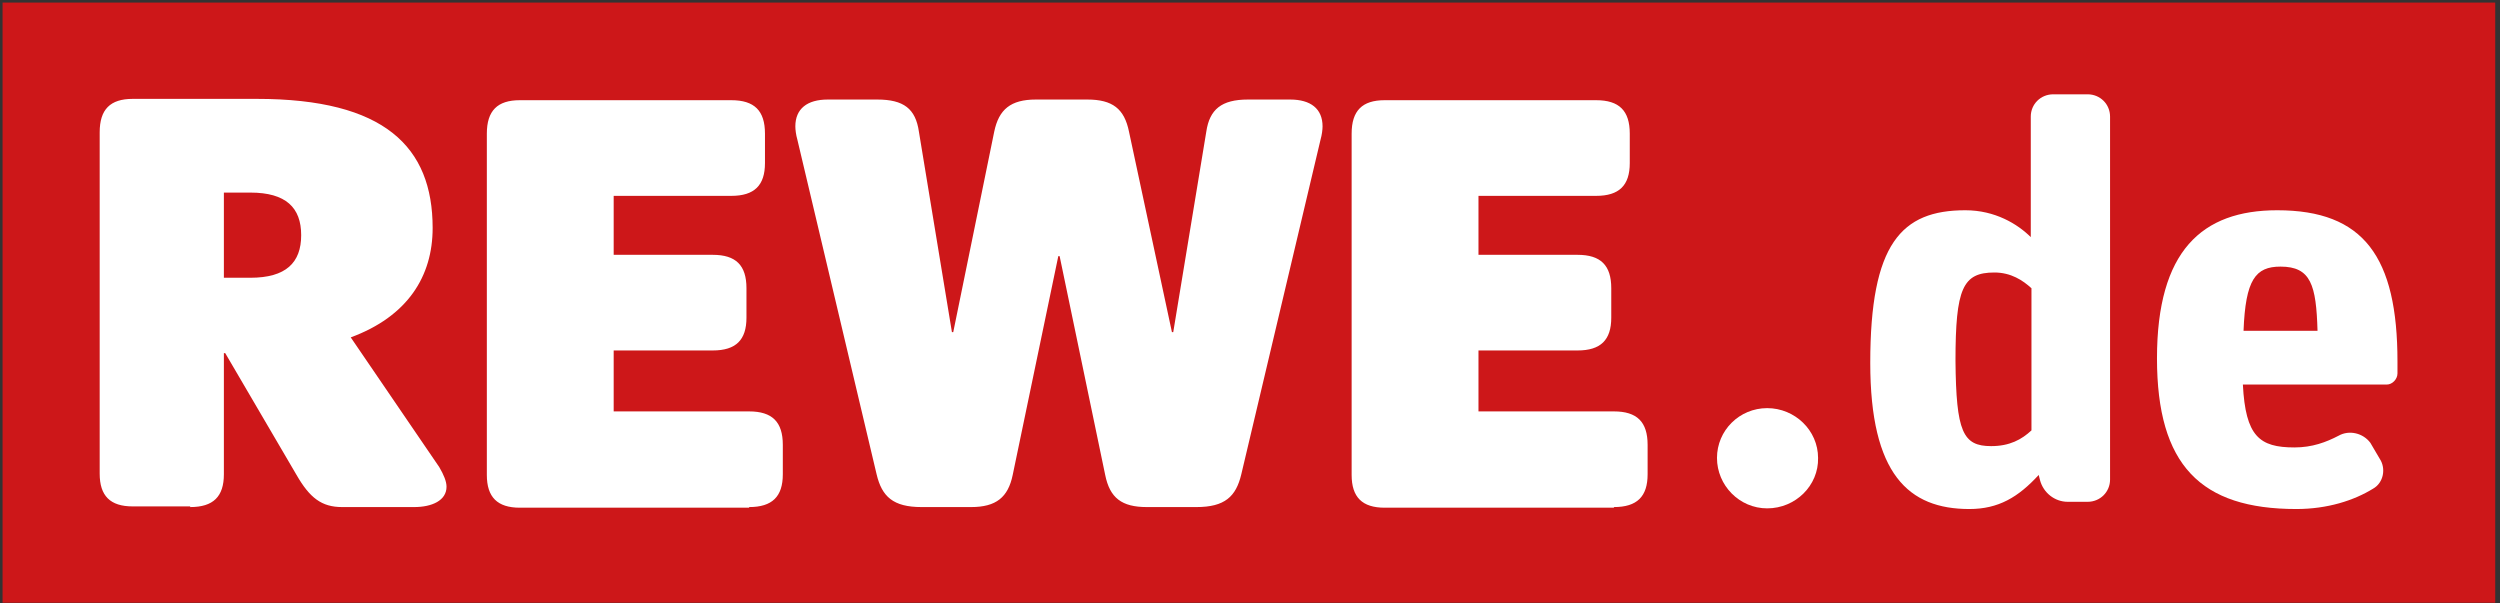 <?xml version="1.0" encoding="UTF-8"?>
<svg width="87px" height="21px" viewBox="0 0 87 21" version="1.1" xmlns="http://www.w3.org/2000/svg" xmlns:xlink="http://www.w3.org/1999/xlink">
    <rect x="0" y="0" width="87" height="21" fill="#333333" stroke="none"/>
    <!-- Generator: Sketch 52.6 (67491) - http://www.bohemiancoding.com/sketch -->
    <title>Ebene_2_2_</title>
    <desc>Created with Sketch.</desc>
    <g id="symbols" stroke="none" stroke-width="1" fill="none" fill-rule="evenodd">
        <g id="Footer/footer-mobile" transform="translate(-75, -51)">
            <g id="Group-2" transform="translate(75, 51)">
                <g id="Ebene_2_2_">
                    <g id="Group">
                        <rect id="Rectangle" fill="#CD1719" x="0.089" y="0.09" width="86.745" height="20.885"></rect>
                        <path d="M6.619,17.646 C7.423,17.646 7.791,17.281 7.791,16.506 L7.791,12.288 L7.837,12.288 L10.32,16.529 C10.78,17.327 11.194,17.646 11.906,17.646 L14.412,17.646 C15.033,17.646 15.539,17.418 15.539,16.939 C15.539,16.756 15.447,16.529 15.286,16.255 L12.206,11.741 C14.183,11.011 15.056,9.62 15.056,7.933 C15.056,5.106 13.378,3.441 8.941,3.441 L4.618,3.441 C3.837,3.441 3.469,3.806 3.469,4.604 L3.469,16.483 C3.469,17.258 3.837,17.623 4.618,17.623 L6.619,17.623 L6.619,17.646 Z M7.791,9.666 L7.791,6.702 L8.711,6.702 C9.952,6.702 10.481,7.226 10.481,8.184 C10.481,9.141 9.952,9.666 8.711,9.666 L7.791,9.666 L7.791,9.666 Z M26.069,17.646 C26.874,17.646 27.242,17.281 27.242,16.506 L27.242,15.48 C27.242,14.682 26.874,14.317 26.069,14.317 L21.356,14.317 L21.356,12.196 L24.805,12.196 C25.609,12.196 25.977,11.832 25.977,11.056 L25.977,10.03 C25.977,9.232 25.609,8.868 24.805,8.868 L21.356,8.868 L21.356,6.816 L25.448,6.816 C26.253,6.816 26.621,6.451 26.621,5.676 L26.621,4.65 C26.621,3.852 26.253,3.487 25.448,3.487 L18.091,3.487 C17.31,3.487 16.942,3.852 16.942,4.65 L16.942,16.528 C16.942,17.303 17.31,17.668 18.091,17.668 L26.069,17.668 L26.069,17.646 L26.069,17.646 Z M39.289,4.582 C39.128,3.784 38.714,3.464 37.84,3.464 L36.047,3.464 C35.174,3.464 34.76,3.806 34.599,4.582 L33.173,11.558 L33.127,11.558 L31.978,4.582 C31.863,3.784 31.449,3.464 30.529,3.464 L28.805,3.464 C28.092,3.464 27.678,3.784 27.678,4.399 C27.678,4.513 27.701,4.695 27.747,4.855 L30.506,16.506 C30.69,17.281 31.081,17.646 32.07,17.646 L33.794,17.646 C34.668,17.646 35.081,17.304 35.242,16.529 L36.829,8.913 L36.875,8.913 L38.461,16.529 C38.622,17.327 39.036,17.646 39.91,17.646 L41.634,17.646 C42.623,17.646 43.013,17.281 43.197,16.506 L45.956,4.855 C46.002,4.695 46.025,4.513 46.025,4.399 C46.025,3.784 45.611,3.464 44.899,3.464 L43.427,3.464 C42.508,3.464 42.094,3.806 41.979,4.582 L40.829,11.558 L40.783,11.558 L39.289,4.582 Z M56.164,17.646 C56.969,17.646 57.337,17.281 57.337,16.506 L57.337,15.48 C57.337,14.682 56.969,14.317 56.164,14.317 L51.451,14.317 L51.451,12.196 L54.9,12.196 C55.704,12.196 56.072,11.832 56.072,11.056 L56.072,10.03 C56.072,9.232 55.704,8.868 54.9,8.868 L51.451,8.868 L51.451,6.816 L55.544,6.816 C56.348,6.816 56.716,6.451 56.716,5.676 L56.716,4.65 C56.716,3.852 56.348,3.487 55.544,3.487 L48.187,3.487 C47.405,3.487 47.037,3.852 47.037,4.65 L47.037,16.528 C47.037,17.303 47.405,17.668 48.187,17.668 L56.164,17.668 L56.164,17.646 L56.164,17.646 Z" id="Shape" fill="#FFFFFF" fill-rule="nonzero"></path>
                        <g transform="translate(59.701, 3.036)" fill="#FFFFFF">
                            <path d="M1.797,14.655 C0.831,14.655 0.05,13.857 0.05,12.9 C0.05,11.942 0.831,11.167 1.797,11.167 C2.763,11.167 3.568,11.942 3.568,12.9 C3.59,13.857 2.786,14.655 1.797,14.655 Z" id="Path"></path>
                            <path d="M8.832,14.678 C6.717,14.678 5.384,13.47 5.384,9.594 C5.384,5.444 6.464,4.281 8.694,4.281 C9.729,4.281 10.511,4.76 10.97,5.216 L10.97,1.021 C10.97,0.588 11.315,0.246 11.752,0.246 L12.948,0.246 C13.384,0.246 13.729,0.588 13.729,1.021 L13.729,13.652 C13.729,14.085 13.384,14.427 12.948,14.427 L12.258,14.427 C11.798,14.427 11.407,14.108 11.292,13.675 L11.246,13.492 C10.534,14.268 9.844,14.678 8.832,14.678 Z M9.591,12.489 C10.235,12.489 10.649,12.261 10.994,11.942 L10.994,6.995 C10.695,6.721 10.281,6.447 9.706,6.447 C8.603,6.447 8.35,6.995 8.35,9.525 C8.373,11.988 8.603,12.489 9.591,12.489 Z" id="Shape" fill-rule="nonzero"></path>
                            <path d="M20.213,14.678 C16.88,14.678 15.362,13.151 15.362,9.434 C15.362,5.695 16.925,4.281 19.546,4.281 C22.558,4.281 23.731,5.9 23.731,9.548 L23.731,9.959 C23.731,10.164 23.547,10.346 23.363,10.346 L18.351,10.346 C18.443,12.147 18.926,12.535 20.144,12.535 C20.765,12.535 21.248,12.353 21.685,12.125 C22.053,11.919 22.535,12.034 22.788,12.375 L23.11,12.923 C23.34,13.265 23.248,13.766 22.88,13.971 C22.213,14.382 21.294,14.678 20.213,14.678 Z M19.661,6.242 C18.788,6.242 18.443,6.698 18.374,8.477 L20.949,8.477 C20.903,6.881 20.719,6.242 19.661,6.242 Z" id="Shape" fill-rule="nonzero"></path>
                        </g>
                    </g>
                </g>
            </g>
        </g>
    </g>
</svg>